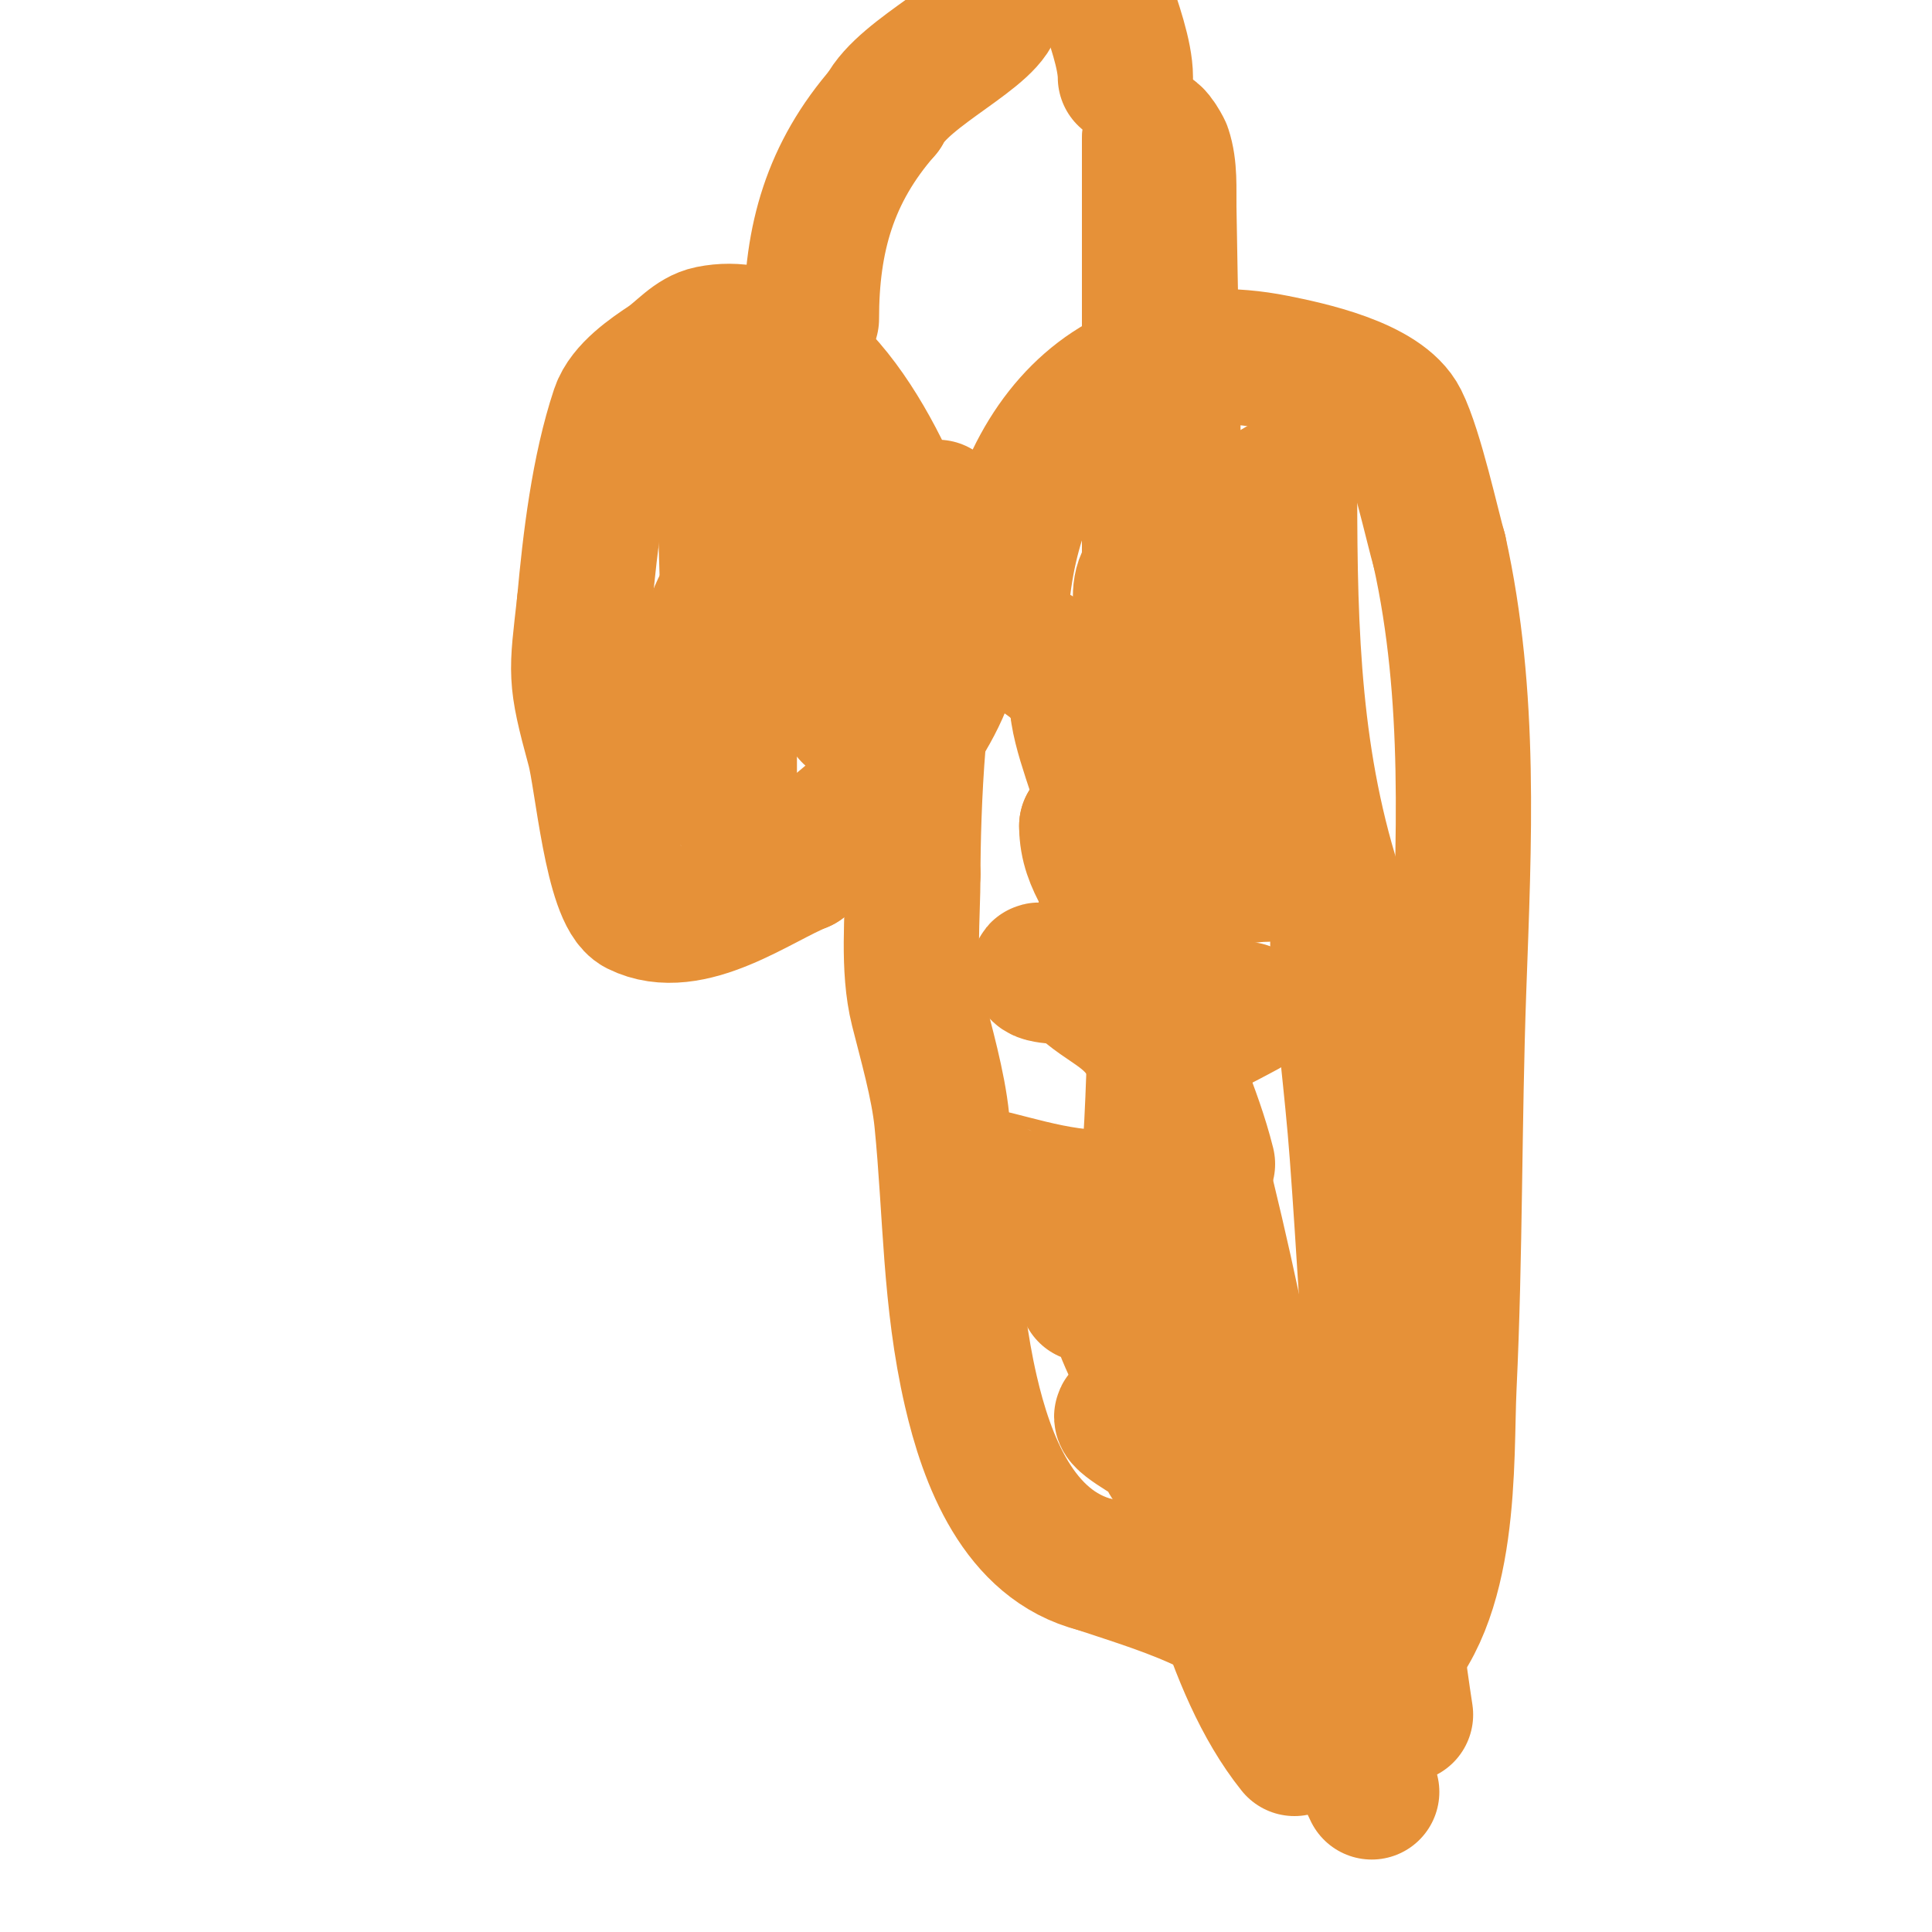 <svg viewBox='0 0 400 400' version='1.1' xmlns='http://www.w3.org/2000/svg' xmlns:xlink='http://www.w3.org/1999/xlink'><g fill='none' stroke='#e69138' stroke-width='28' stroke-linecap='round' stroke-linejoin='round'><path d='M189,113c-5.204,-15.612 -20.319,-48.336 -42,-44c-3.536,0.707 -6,4 -9,6c-3.26,2.173 -8.592,5.777 -10,10c-4.052,12.156 -5.815,26.962 -7,40'/><path d='M121,125c-1.627,14.645 -2.115,14.913 2,30c1.675,6.141 3.691,30.346 9,33c10.85,5.425 25.233,-5.493 34,-9'/><path d='M166,179c2.534,-5.068 9.263,-8.433 13,-13c11.797,-14.419 22.553,-27.787 18,-46c-0.533,-2.131 -1.765,-15 -3,-15'/><path d='M150,92c0,16.911 1,33.265 1,50c0,4.333 0,8.667 0,13c0,2.667 0,5.333 0,8c0,0.667 0,4.889 0,2'/><path d='M151,165c0,-8.616 -0.572,-17.417 0,-26c0.117,-1.761 2.86,-13.14 1,-15c-1.964,-1.964 -3.732,3.195 -4,4c-2.22,6.661 -3,16.877 -3,24'/><path d='M145,152c-0.435,1.741 -0.731,6.269 -2,5c-2.513,-2.513 11.186,-18.549 13,-20c6.018,-4.814 12.134,-5.709 19,-10c5.583,-3.489 10.426,-8.284 16,-12'/><path d='M191,115c1.033,-1.033 -8.899,-8.101 -12,-5c-1.231,1.231 -11,24.477 -11,18'/><path d='M168,128c0,-10.054 -7.209,-24.141 -8,-36c-0.135,-2.022 0.303,-15.697 -1,-17c-0.984,-0.984 -1.169,8.819 -1,10c1.021,7.15 4.303,15.257 7,22'/><path d='M165,107c3.131,14.089 11,26.554 11,41'/><path d='M207,133c0,-36.59 20.062,-65.388 57,-58c6.596,1.319 22.29,4.58 26,12c3.146,6.291 6.626,22.327 8,27'/><path d='M298,114c6.69,30.104 5.089,60.503 4,91c-0.974,27.28 -0.702,54.74 -2,82c-0.719,15.09 0.97,44.901 -14,58c-2.657,2.325 -9.821,1.908 -13,1c-8.681,-2.48 -14.386,-9.193 -22,-13c-7.61,-3.805 -15.952,-6.317 -24,-9'/><path d='M227,324c-16.184,-4.046 -22.764,-21.979 -26,-36c-4.38,-18.982 -4.105,-37.052 -6,-56c-0.741,-7.406 -3.318,-16.273 -5,-23c-2.162,-8.646 -1,-19.085 -1,-28'/><path d='M189,181c0,-12.498 0.974,-42.948 6,-53c0.632,-1.265 2,2 3,3c2.661,2.661 7.66,1.443 11,2c4.57,0.762 8.317,4.238 12,7'/><path d='M221,140c4.379,6.569 8.969,14.131 14,20c1.694,1.977 4.159,3.159 6,5c0.667,0.667 1.702,2.894 2,2c1.265,-3.795 0,-8 0,-12c0,-18.655 0.233,-37.348 0,-56c-0.233,-18.668 -0.713,-37.333 -1,-56c-0.062,-4.013 0.269,-8.192 -1,-12c-0.109,-0.328 -3,-5.731 -3,-2'/><path d='M238,29c0,28.667 0,57.333 0,86c0,7.894 1.271,14.509 3,22c0.903,3.911 0.432,8.026 1,12c0.254,1.777 0.731,6.269 2,5c2.044,-2.044 -2.954,-8.954 -4,-10'/><path d='M240,144c0,-0.943 -1.333,-1.333 -2,-2c-2.603,-2.603 -0.341,-7.378 -1,-11c-2.132,-11.728 -1.298,-15 13,-15'/><path d='M250,116c3.328,-3.328 17,-21.468 17,-14'/><path d='M267,102c0,29.37 0.785,56.355 10,84c1.054,3.162 -0.222,6.674 0,10c0.954,14.307 2.94,28.695 4,43c2.855,38.547 4.128,77.83 10,116'/><path d='M284,371c-1.414,-2.828 -2.38,-5.899 -3,-9'/><path d='M244,304c-2.258,0 -2.685,-3.685 -4,-5c-0.782,-0.782 -10.521,-6 -7,-6'/><path d='M233,293c6.114,0 12.278,-0.452 18,2c2.763,1.184 5.472,4.736 8,6c0.298,0.149 0,0.667 0,1c0,3.862 -10,2.839 -10,-1'/><path d='M249,301c-6.437,-6.437 -10.418,-17.627 -16,-26c-6.716,-10.073 -15.113,-19.113 -23,-27'/><path d='M210,248c-0.667,-0.333 -1.308,-0.723 -2,-1c-0.929,-0.372 -6.818,-4.205 -2,-3c8.547,2.137 22.249,6.375 31,2c1.27,-0.635 2,-26.157 2,-27'/><path d='M239,219c-4.134,-9.645 -9.816,-9.816 -16,-16c-1.087,-1.087 -8,-0.508 -8,-2c0,-0.333 0.667,0 1,0c3.801,0 7.394,1.798 11,3c7.673,2.558 16.928,5 25,5'/><path d='M252,209c0.318,0 6,0 6,0c0,0 -12.082,6.612 -13,6c-4.514,-3.009 -6.579,-15 -13,-15'/><path d='M232,200c-3.645,0 -3,-7.184 -3,-10c0,-6.762 1.011,-15.258 0,-22c-0.813,-5.418 -6,-16.74 -6,-23'/><path d='M223,145c0,0.333 0,0.667 0,1'/><path d='M261,177l1,1'/><path d='M262,181c-6.463,0 -17.537,3.78 -23,-1c-5.583,-4.885 -6.334,-9 -14,-9'/><path d='M225,171c0,8.18 5.573,12.719 8,20c0.85,2.55 0.262,5.416 1,8c3.176,11.116 9.007,21.692 12,33c10.806,40.823 18.51,83.097 23,125'/><path d='M268,362c-13.967,-17.459 -18.225,-45.267 -26,-66c-2.555,-6.812 -8.033,-16.1 -10,-22c-0.626,-1.878 -2.921,-6 -5,-6c-0.333,0 -3.667,0 -1,0'/><path d='M226,268c4.466,0 12.13,-5.065 16,-7'/><path d='M250,241c-2.823,-11.293 -7.865,-21.027 -11,-32c-0.666,-2.331 -0.229,-8.229 -2,-10c-4.412,-4.412 -5.09,-6.362 -7,-14'/><path d='M233,16c0,-4.658 -2.528,-11.585 -4,-16'/><path d='M206,1c0,5.722 -18.914,13.828 -23,22'/><path d='M183,23c-11.189,12.788 -15,26.422 -15,43'/></g>
</svg>